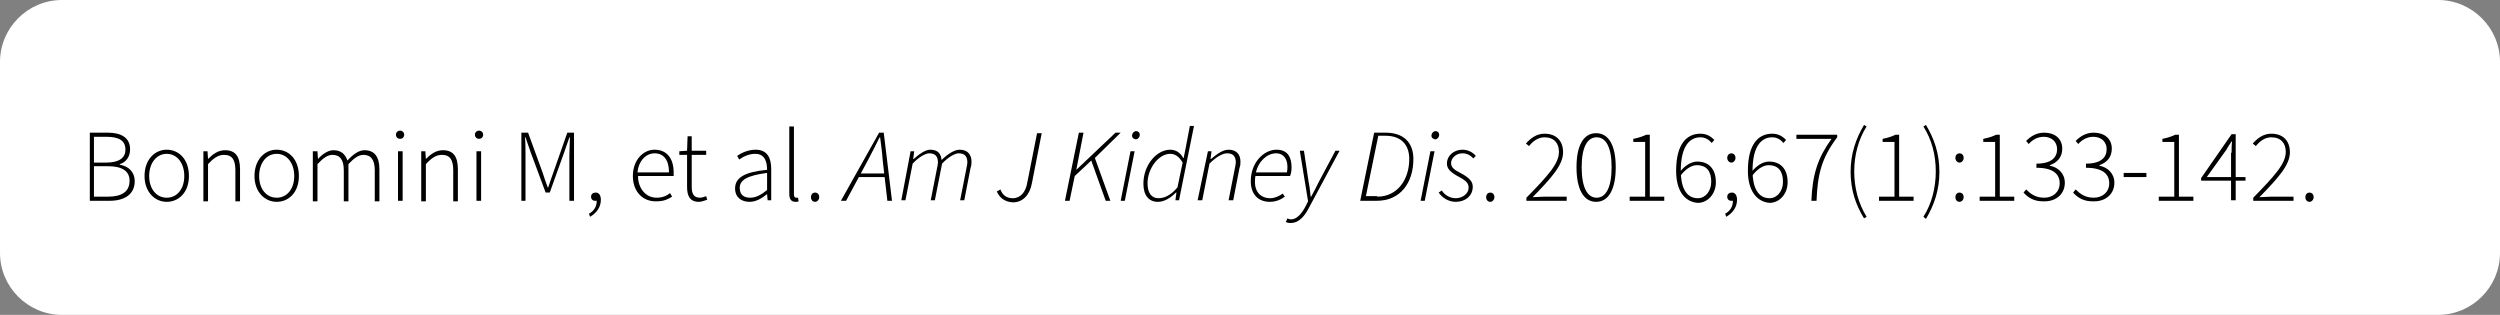 <!-- Generator: Adobe Illustrator 24.0.1, SVG Export Plug-In  -->
<svg version="1.1" xmlns="http://www.w3.org/2000/svg" xmlns:xlink="http://www.w3.org/1999/xlink" x="0px" y="0px" width="484.3px"
	 height="61px" viewBox="0 0 484.3 61" style="enable-background:new 0 0 484.3 61;" xml:space="preserve">
<rect x="0" y="0" width="484.3" height="61" fill="#808080" stroke="none"/>
<style type="text/css">
	.st0{fill:#FFFFFF;}
</style>
<defs>
</defs>
<g>
	<path class="st0" d="M472.3,61H12C5.4,61,0,55.6,0,49V12C0,5.4,5.4,0,12,0h460.3c6.6,0,12,5.4,12,12v37
		C484.3,55.6,478.9,61,472.3,61z"/>
</g>
<g>
	<g>
		<path d="M17.3,25.7h3.6c2.6,0,4.3,1,4.3,3.2c0,1.4-0.7,2.5-2,2.9v0.1c1.7,0.3,2.9,1.4,2.9,3.2c0,2.5-1.9,3.8-4.9,3.8h-3.8V25.7z
			 M20.5,31.5c2.7,0,3.8-1,3.8-2.5c0-1.8-1.3-2.5-3.7-2.5h-2.4v5H20.5z M20.9,38.1c2.6,0,4.2-0.9,4.2-3.1c0-1.9-1.5-2.8-4.2-2.8
			h-2.7v5.9H20.9z"/>
		<path d="M28,34.1c0-3.2,2-5.1,4.3-5.1s4.3,1.8,4.3,5.1c0,3.2-2,5-4.3,5S28,37.2,28,34.1z M35.7,34.1c0-2.5-1.4-4.3-3.4-4.3
			s-3.4,1.8-3.4,4.3s1.4,4.2,3.4,4.2S35.7,36.6,35.7,34.1z"/>
		<path d="M39.5,29.3h0.7l0.1,1.5h0c1-1,2-1.7,3.3-1.7c2,0,2.9,1.2,2.9,3.7v6.2h-0.9v-6c0-2-0.6-3-2.2-3c-1.1,0-2,0.6-3.1,1.8v7.2
			h-0.9V29.3z"/>
		<path d="M49.3,34.1c0-3.2,2-5.1,4.3-5.1s4.3,1.8,4.3,5.1c0,3.2-2,5-4.3,5S49.3,37.2,49.3,34.1z M57,34.1c0-2.5-1.4-4.3-3.4-4.3
			s-3.4,1.8-3.4,4.3s1.4,4.2,3.4,4.2S57,36.6,57,34.1z"/>
		<path d="M60.8,29.3h0.7l0.1,1.5h0c0.9-1,2-1.7,3-1.7c1.5,0,2.3,0.8,2.7,2c1.1-1.2,2.2-2,3.3-2c1.9,0,2.9,1.2,2.9,3.7v6.2h-0.9v-6
			c0-2-0.7-3-2.2-3c-0.9,0-1.8,0.6-2.9,1.8v7.2h-0.9v-6c0-2-0.7-3-2.2-3c-0.9,0-1.8,0.6-2.9,1.8v7.2h-0.9V29.3z"/>
		<path d="M76.7,26.1c0-0.5,0.4-0.8,0.8-0.8s0.8,0.3,0.8,0.8c0,0.5-0.4,0.8-0.8,0.8S76.7,26.6,76.7,26.1z M77.1,29.3H78v9.6h-0.9
			V29.3z"/>
		<path d="M81.7,29.3h0.7l0.1,1.5h0c1-1,2-1.7,3.3-1.7c2,0,2.9,1.2,2.9,3.7v6.2h-0.9v-6c0-2-0.6-3-2.2-3c-1.1,0-2,0.6-3.1,1.8v7.2
			h-0.9V29.3z"/>
		<path d="M92,26.1c0-0.5,0.4-0.8,0.8-0.8s0.8,0.3,0.8,0.8c0,0.5-0.4,0.8-0.8,0.8S92,26.6,92,26.1z M92.3,29.3h0.9v9.6h-0.9V29.3z"
			/>
		<path d="M101,25.7h1.3l2.8,7.7c0.3,1,0.7,2,1,2.9h0.1c0.3-1,0.7-2,1-2.9l2.7-7.7h1.3v13.2h-0.9v-8.7c0-1.1,0.1-2.5,0.1-3.6h-0.1
			l-1,2.9l-2.8,7.8h-0.8l-2.9-7.8l-1-2.9h-0.1c0.1,1.1,0.1,2.5,0.1,3.6v8.7H101V25.7z"/>
		<path d="M114.1,41.4c0.9-0.5,1.5-1.3,1.5-2.5l-0.3-1.2l0.7,0.9c-0.2,0.3-0.4,0.3-0.7,0.3c-0.5,0-0.8-0.3-0.8-0.8
			c0-0.5,0.4-0.8,0.9-0.8c0.6,0,1,0.5,1,1.4c0,1.5-0.9,2.6-2.1,3.3L114.1,41.4z"/>
		<path d="M122.6,34.1c0-3.1,2-5.1,4.2-5.1c2.3,0,3.7,1.6,3.7,4.4c0,0.2,0,0.5,0,0.7h-6.9c0,2.4,1.5,4.2,3.6,4.2
			c1,0,1.9-0.3,2.6-0.9l0.4,0.7c-0.8,0.5-1.6,0.9-3,0.9C124.6,39.1,122.6,37.2,122.6,34.1z M129.6,33.4c0-2.5-1.1-3.7-2.8-3.7
			c-1.6,0-3.1,1.4-3.3,3.7H129.6z"/>
		<path d="M133.1,36.2V30h-1.5v-0.7l1.5-0.1l0.1-2.8h0.8v2.8h2.8V30h-2.8v6.2c0,1.2,0.3,2.1,1.6,2.1c0.4,0,0.9-0.2,1.2-0.3l0.2,0.7
			c-0.6,0.2-1.2,0.4-1.6,0.4C133.6,39.1,133.1,37.9,133.1,36.2z"/>
		<path d="M142.4,36.5c0-2.1,1.9-3.2,6.2-3.6c0-1.5-0.4-3.1-2.3-3.1c-1.3,0-2.4,0.6-3.1,1.1l-0.4-0.7c0.7-0.5,2-1.2,3.6-1.2
			c2.3,0,3,1.7,3,3.7v6.1h-0.7l-0.1-1.2h0c-1,0.8-2.1,1.5-3.4,1.5C143.7,39.1,142.4,38.3,142.4,36.5z M148.6,36.8v-3.3
			c-3.9,0.5-5.3,1.4-5.3,2.9c0,1.4,0.9,1.9,2,1.9C146.4,38.3,147.4,37.8,148.6,36.8z"/>
		<path d="M152.9,37.6V24.5h0.9v13.2c0,0.4,0.2,0.6,0.4,0.6c0.1,0,0.2,0,0.4,0l0.1,0.7c-0.2,0.1-0.3,0.1-0.6,0.1
			C153.3,39.1,152.9,38.6,152.9,37.6z"/>
		<path d="M157.1,38.2c0-0.6,0.4-0.9,0.8-0.9s0.8,0.3,0.8,0.9c0,0.5-0.4,0.9-0.8,0.9S157.1,38.8,157.1,38.2z"/>
		<path d="M170.3,25.7h0.9l1.6,13.2h-0.9l-0.9-7.8c-0.1-1.5-0.3-2.9-0.5-4.5h-0.1c-0.8,1.6-1.5,3-2.3,4.5l-4.2,7.8h-1L170.3,25.7z
			 M166.2,33.6h5.6l-0.2,0.7H166L166.2,33.6z"/>
		<path d="M176.4,29.3h0.7l-0.2,1.5h0.1c1.1-1,2.3-1.8,3.2-1.8c1.6,0,2.1,0.9,2.2,2c1.3-1.3,2.6-2,3.5-2c1.6,0,2.3,1,2.3,2.3
			c0,0.5,0,0.7-0.2,1.3l-1.2,6.2h-0.8l1.2-6.1c0.1-0.6,0.2-0.9,0.2-1.2c0-1.2-0.5-1.8-1.7-1.8c-0.6,0-1.9,0.6-3.2,2l-1.4,7.1h-0.8
			l1.2-6.1c0.1-0.6,0.2-0.9,0.2-1.2c0-1.2-0.5-1.8-1.7-1.8c-0.6,0-1.9,0.6-3.2,2l-1.4,7.1h-0.8L176.4,29.3z"/>
		<path d="M193.1,37.1l0.7-0.4c0.4,1.1,1.2,1.7,2.4,1.7c1.5,0,2.5-1.2,2.8-3l1.9-9.6h0.9l-1.9,9.7c-0.4,2.2-1.7,3.7-3.7,3.7
			C194.5,39.1,193.6,38.2,193.1,37.1z"/>
		<path d="M209,25.7h0.9l-1.4,7.2h0l7.6-7.2h1l-5,4.9l3,8.3h-0.9l-2.8-7.8l-3.2,3l-1,4.8h-0.9L209,25.7z"/>
		<path d="M219,29.3h0.8l-1.9,9.6h-0.8L219,29.3z M219.3,26.3c0-0.5,0.4-0.9,0.8-0.9c0.4,0,0.7,0.3,0.7,0.7c0,0.5-0.4,0.9-0.8,0.9
			C219.6,26.9,219.3,26.7,219.3,26.3z"/>
		<path d="M229.7,28.6l0.8-4.2h0.8l-2.9,14.4h-0.7l0.2-1.5h-0.1c-1,1-2.2,1.8-3.5,1.8c-1.7,0-2.8-1.2-2.8-3.5c0-3.7,2.6-6.6,5.2-6.6
			c1.1,0,2,0.6,2.5,1.6h0.1L229.7,28.6z M228.1,36.3l1-4.8c-0.7-1.2-1.5-1.7-2.4-1.7c-2.3,0-4.4,2.9-4.4,5.7c0,1.9,0.8,2.9,2.1,2.9
			C225.8,38.4,227,37.6,228.1,36.3z"/>
		<path d="M234,29.3h0.7l-0.2,1.5h0.1c1.2-1,2.3-1.8,3.4-1.8c1.6,0,2.3,1,2.3,2.3c0,0.5,0,0.7-0.2,1.3l-1.2,6.2H238l1.2-6.1
			c0.1-0.6,0.2-0.9,0.2-1.2c0-1.2-0.5-1.8-1.7-1.8c-0.8,0-2,0.6-3.4,2l-1.4,7.1H232L234,29.3z"/>
		<path d="M247.3,29c2.1,0,2.9,1.4,2.9,3.4c0,0.7-0.1,1.3-0.3,1.7h-6.7c-0.5,3,1,4.3,2.9,4.3c0.8,0,1.7-0.4,2.4-0.9l0.4,0.6
			c-0.8,0.6-1.8,1-2.9,1c-2.2,0-3.7-1.4-3.7-4C242.3,31.5,244.8,29,247.3,29z M249.3,33.4c0.1-0.4,0.1-0.7,0.1-1.1
			c0-1.3-0.6-2.6-2.2-2.6c-1.7,0-3.4,1.5-3.9,3.7H249.3z"/>
		<path d="M249.1,43l0.3-0.7c0.2,0.1,0.4,0.2,0.7,0.2c1.1,0,2.1-1.1,2.9-2.7l0.4-0.8l-1.6-9.8h0.8l0.9,6c0.2,0.9,0.3,2,0.4,2.9h0.1
			c0.5-0.9,1-1.9,1.5-2.9l3.2-6h0.8L253.7,40c-0.8,1.6-1.9,3.2-3.7,3.2C249.8,43.2,249.4,43.2,249.1,43z"/>
		<path d="M266.2,25.7h2.2c3.6,0,5.4,2,5.4,5.1c0,4.6-2.5,8.1-7.1,8.1h-3.2L266.2,25.7z M266.8,38.1c3.9,0,6.2-3.3,6.2-7.3
			c0-2.7-1.5-4.5-4.6-4.5h-1.4l-2.4,11.7H266.8z"/>
		<path d="M277.1,29.3h0.8l-1.9,9.6h-0.8L277.1,29.3z M277.3,26.3c0-0.5,0.4-0.9,0.8-0.9c0.4,0,0.7,0.3,0.7,0.7
			c0,0.5-0.4,0.9-0.8,0.9C277.6,26.9,277.3,26.7,277.3,26.3z"/>
		<path d="M278.7,37.3l0.6-0.4c0.5,0.8,1.5,1.5,2.7,1.5c1.3,0,2.5-0.9,2.5-2c0-0.8-0.3-1.3-1.8-2.1c-1.7-0.9-2.4-1.6-2.4-2.6
			c0-1.6,1.4-2.7,3-2.7c1.1,0,2,0.5,2.6,1.2l-0.5,0.5c-0.5-0.6-1.2-1-2.1-1c-1.2,0-2.2,0.9-2.2,1.9c0,0.9,0.8,1.4,1.8,1.9
			c2.1,1.1,2.4,1.9,2.4,2.7c0,1.7-1.4,2.9-3.3,2.9C280.5,39.1,279.3,38.2,278.7,37.3z"/>
		<path d="M287.9,38.2c0-0.6,0.4-0.9,0.8-0.9s0.8,0.3,0.8,0.9c0,0.5-0.4,0.9-0.8,0.9S287.9,38.8,287.9,38.2z"/>
		<path d="M295.7,38.3c4.2-4.3,6.3-6.6,6.3-8.9c0-1.6-0.9-2.8-2.8-2.8c-1.2,0-2.2,0.7-3,1.7l-0.6-0.5c1-1.1,2.1-1.9,3.6-1.9
			c2.3,0,3.6,1.4,3.6,3.6c0,2.5-2.3,5-5.9,8.7c0.7,0,1.5-0.1,2.2-0.1h4.4v0.8h-7.8V38.3z"/>
		<path d="M305.4,32.4c0-4.3,1.4-6.6,3.8-6.6s3.8,2.3,3.8,6.6c0,4.3-1.4,6.7-3.8,6.7S305.4,36.7,305.4,32.4z M312.2,32.4
			c0-3.9-1.1-5.8-2.9-5.8s-2.9,1.9-2.9,5.8s1.1,5.9,2.9,5.9S312.2,36.3,312.2,32.4z"/>
		<path d="M315.7,38.1h3V27.5h-2.3v-0.6c1-0.2,1.9-0.5,2.5-0.8h0.7v12h2.8v0.8h-6.7V38.1z"/>
		<path d="M324.7,33.1c0-5.4,2.2-7.2,4.7-7.2c1.2,0,2,0.5,2.7,1.2l-0.5,0.6c-0.6-0.7-1.3-1.1-2.2-1.1c-2,0-3.8,1.6-3.8,6.5
			c0,3.1,1,5.3,3.3,5.3c1.5,0,2.6-1.4,2.6-3.2c0-1.9-0.8-3.2-2.8-3.2c-0.9,0-2.1,0.6-3.2,2.1l0-0.9c0.9-1.1,2.1-1.9,3.3-1.9
			c2.2,0,3.6,1.4,3.6,4c0,2.3-1.6,4-3.5,4C326.3,39.1,324.7,36.9,324.7,33.1z"/>
		<path d="M334.2,41.4c0.9-0.5,1.5-1.3,1.5-2.5l-0.3-1.2l0.7,0.9c-0.2,0.3-0.4,0.3-0.7,0.3c-0.5,0-0.8-0.3-0.8-0.8
			c0-0.5,0.4-0.8,0.9-0.8c0.6,0,1,0.5,1,1.4c0,1.5-0.9,2.6-2.1,3.3L334.2,41.4z M334.6,30.6c0-0.6,0.4-0.9,0.8-0.9s0.8,0.3,0.8,0.9
			c0,0.5-0.4,0.9-0.8,0.9S334.6,31.1,334.6,30.6z"/>
		<path d="M338.6,33.1c0-5.4,2.2-7.2,4.7-7.2c1.2,0,2,0.5,2.7,1.2l-0.5,0.6c-0.6-0.7-1.3-1.1-2.2-1.1c-2,0-3.8,1.6-3.8,6.5
			c0,3.1,1,5.3,3.3,5.3c1.5,0,2.6-1.4,2.6-3.2c0-1.9-0.8-3.2-2.8-3.2c-0.9,0-2.1,0.6-3.2,2.1l0-0.9c0.9-1.1,2.1-1.9,3.3-1.9
			c2.2,0,3.6,1.4,3.6,4c0,2.3-1.6,4-3.5,4C340.3,39.1,338.6,36.9,338.6,33.1z"/>
		<path d="M354.8,26.9H348v-0.8h7.9v0.5c-3.1,4.1-3.8,7.3-4,12.3h-1C351.1,33.7,352.2,30.5,354.8,26.9z"/>
		<path d="M358.5,33.3c0-3.5,1-6.4,2.6-9.1l0.5,0.3c-1.6,2.5-2.4,5.6-2.4,8.7c0,3.2,0.8,6.2,2.4,8.8l-0.5,0.3
			C359.5,39.7,358.5,36.8,358.5,33.3z"/>
		<path d="M364,38.1h3V27.5h-2.3v-0.6c1-0.2,1.9-0.5,2.5-0.8h0.7v12h2.8v0.8H364V38.1z"/>
		<path d="M372.6,42c1.6-2.5,2.4-5.6,2.4-8.8c0-3.2-0.8-6.2-2.4-8.7l0.5-0.3c1.6,2.7,2.6,5.5,2.6,9.1c0,3.5-1,6.4-2.6,9.1L372.6,42z
			"/>
		<path d="M378.8,30.6c0-0.6,0.4-0.9,0.8-0.9s0.8,0.3,0.8,0.9c0,0.5-0.4,0.9-0.8,0.9S378.8,31.1,378.8,30.6z M378.8,38.2
			c0-0.6,0.4-0.9,0.8-0.9s0.8,0.3,0.8,0.9c0,0.5-0.4,0.9-0.8,0.9S378.8,38.8,378.8,38.2z"/>
		<path d="M383.5,38.1h3V27.5h-2.3v-0.6c1-0.2,1.9-0.5,2.5-0.8h0.7v12h2.8v0.8h-6.7V38.1z"/>
		<path d="M392,37.3l0.5-0.6c0.8,0.8,1.8,1.6,3.5,1.6c1.7,0,3-1.1,3-2.8c0-1.8-1.3-3-4.5-3v-0.8c2.9,0,4-1.2,4-2.8
			c0-1.4-1-2.4-2.6-2.4c-1.2,0-2.2,0.6-2.9,1.4l-0.5-0.6c0.9-0.9,2-1.6,3.5-1.6c2,0,3.5,1.1,3.5,3.1c0,1.7-1,2.7-2.4,3.2v0.1
			c1.6,0.3,2.9,1.5,2.9,3.3c0,2.2-1.7,3.6-3.9,3.6C394,39.1,392.8,38.2,392,37.3z"/>
		<path d="M401.6,37.3l0.5-0.6c0.8,0.8,1.8,1.6,3.5,1.6c1.7,0,3-1.1,3-2.8c0-1.8-1.3-3-4.5-3v-0.8c2.9,0,4-1.2,4-2.8
			c0-1.4-1-2.4-2.6-2.4c-1.2,0-2.2,0.6-2.9,1.4l-0.5-0.6c0.9-0.9,2-1.6,3.5-1.6c2,0,3.5,1.1,3.5,3.1c0,1.7-1,2.7-2.4,3.2v0.1
			c1.6,0.3,2.9,1.5,2.9,3.3c0,2.2-1.7,3.6-3.9,3.6C403.6,39.1,402.4,38.2,401.6,37.3z"/>
		<path d="M411.4,33.5h4.4v0.8h-4.4V33.5z"/>
		<path d="M418.2,38.1h3V27.5h-2.3v-0.6c1-0.2,1.9-0.5,2.5-0.8h0.7v12h2.8v0.8h-6.7V38.1z"/>
		<path d="M432.3,29.6c0-0.6,0-1.6,0.1-2.2h-0.1c-0.3,0.5-0.7,1-1,1.6l-3.8,5.3h7.5V35h-8.6v-0.5l5.9-8.5h0.8v12.8h-0.9V29.6z"/>
		<path d="M436.5,38.3c4.2-4.3,6.3-6.6,6.3-8.9c0-1.6-0.9-2.8-2.8-2.8c-1.2,0-2.2,0.7-3,1.7l-0.6-0.5c1-1.1,2.1-1.9,3.6-1.9
			c2.3,0,3.6,1.4,3.6,3.6c0,2.5-2.3,5-5.9,8.7c0.7,0,1.5-0.1,2.2-0.1h4.4v0.8h-7.8V38.3z"/>
		<path d="M446.6,38.2c0-0.6,0.4-0.9,0.8-0.9s0.8,0.3,0.8,0.9c0,0.5-0.4,0.9-0.8,0.9S446.6,38.8,446.6,38.2z"/>
	</g>
</g>
</svg>

